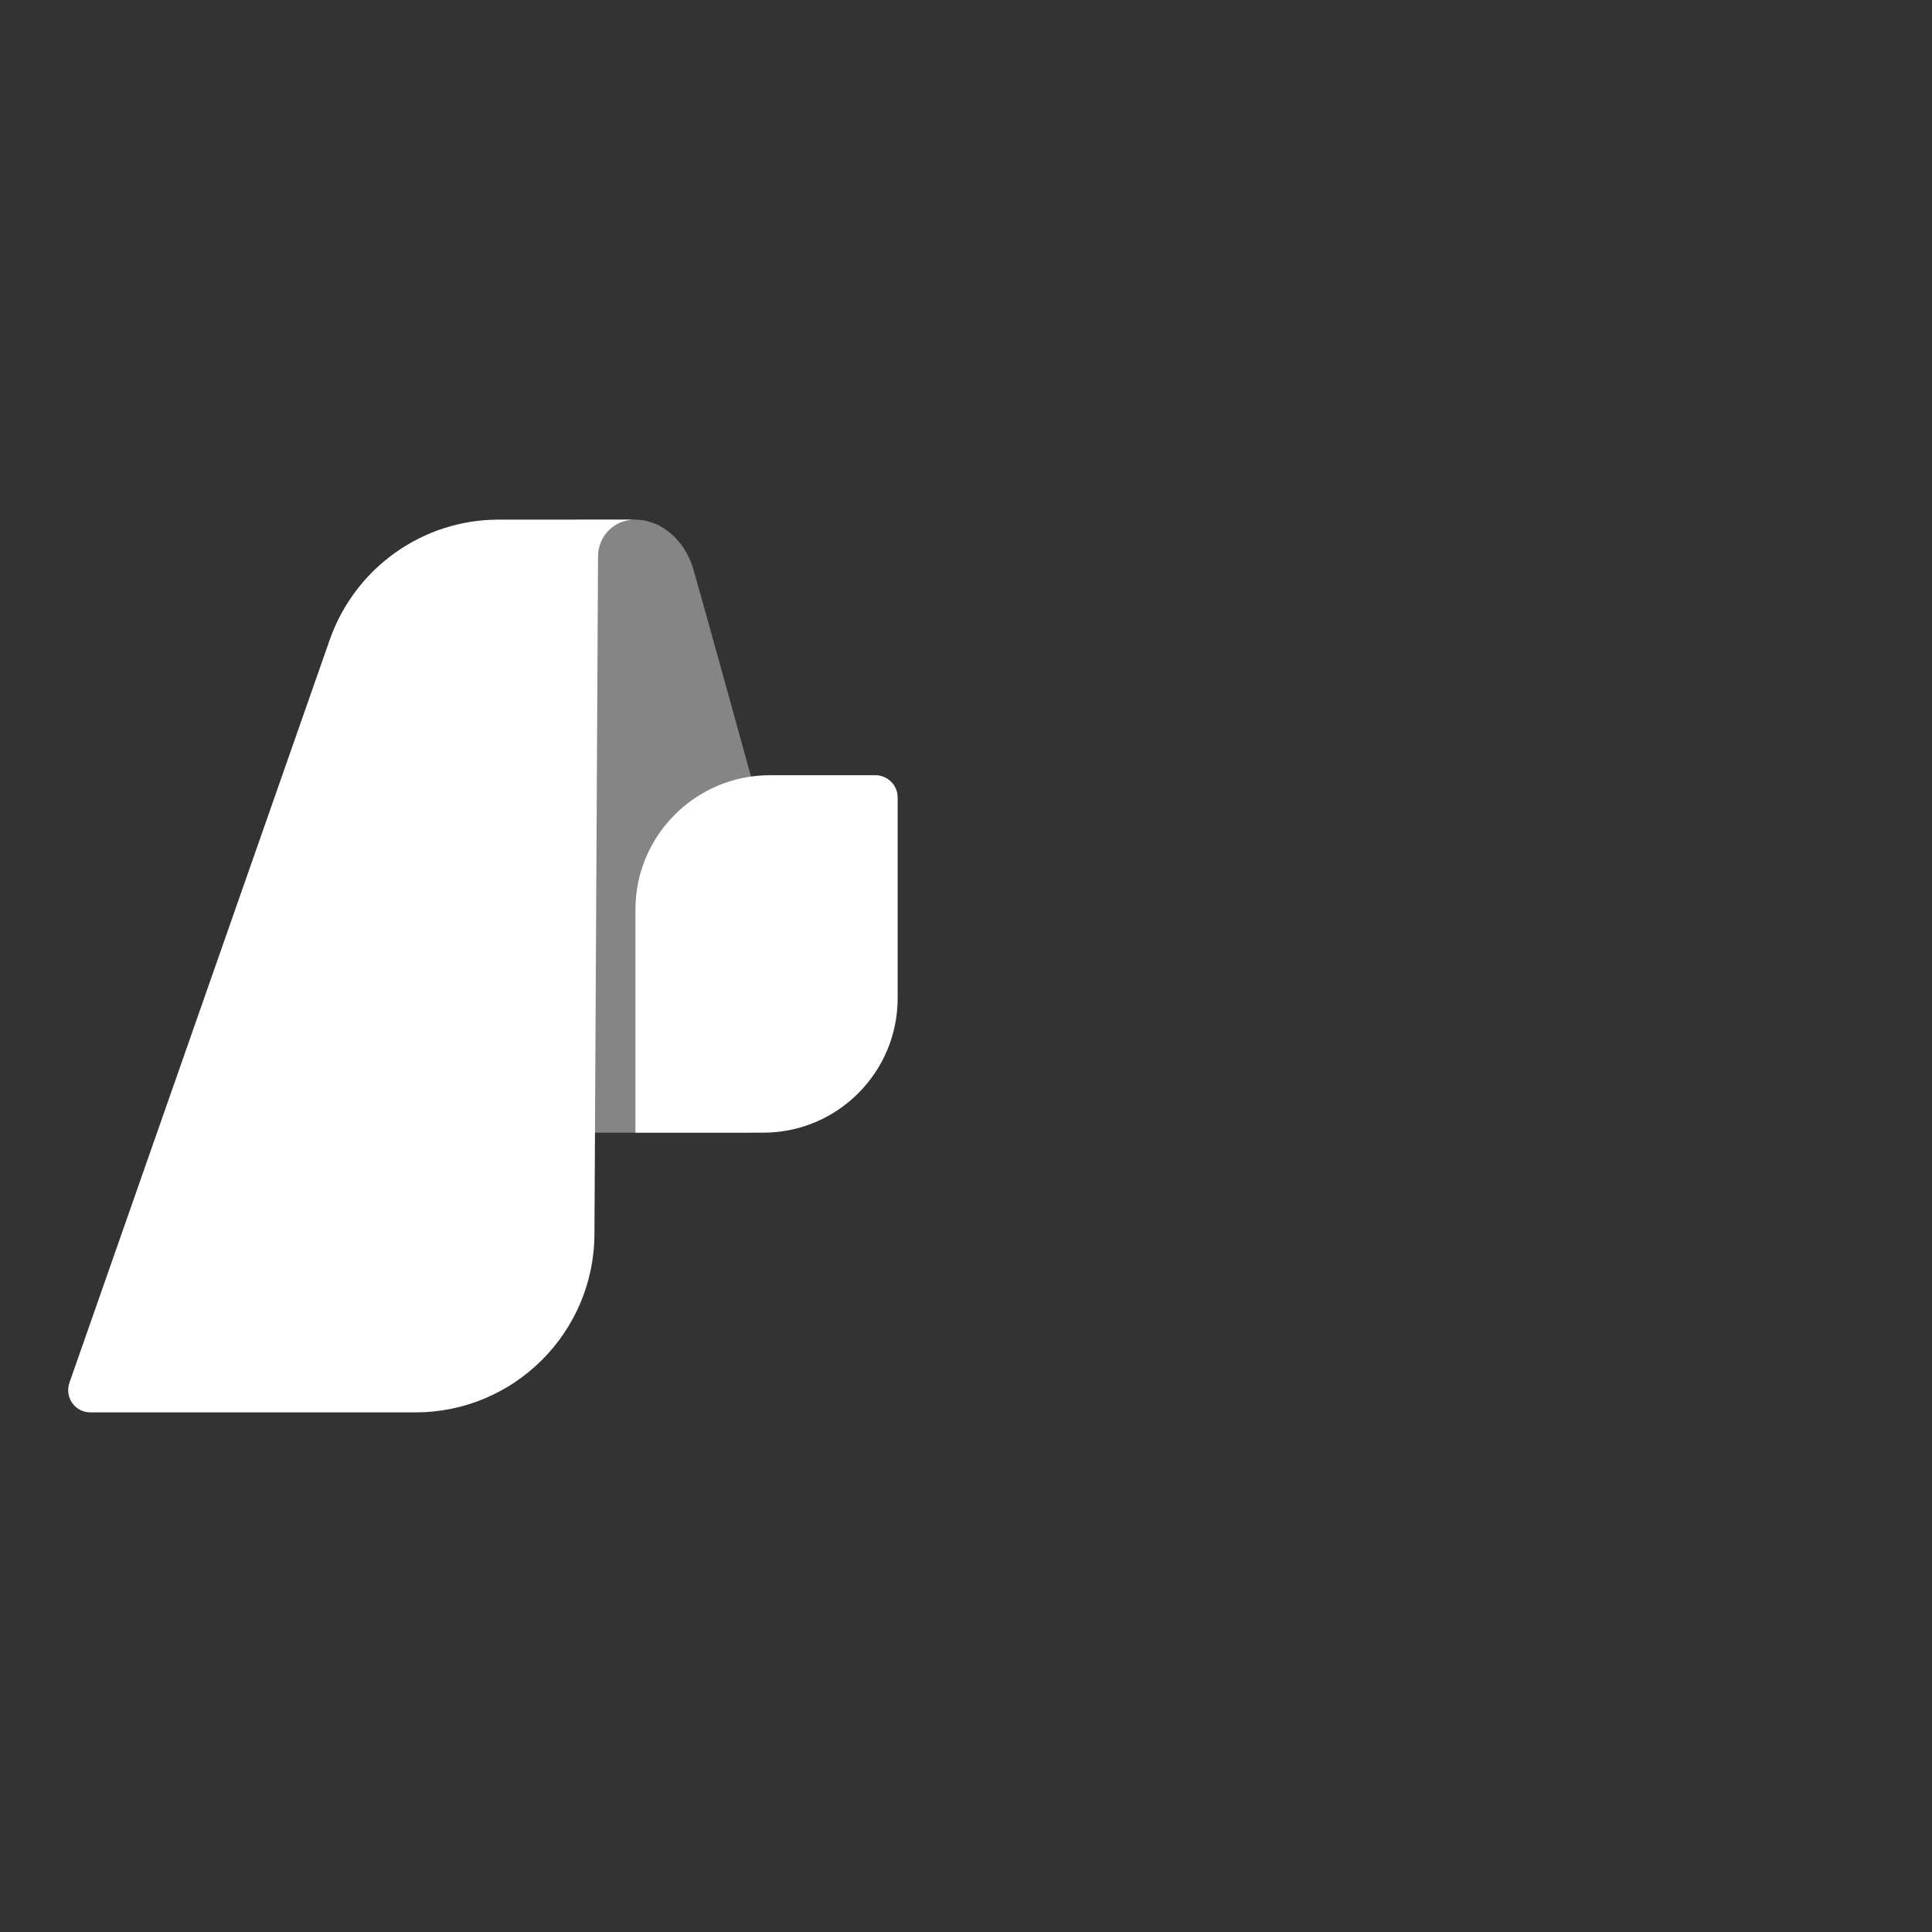 <svg width="48" height="48" viewBox="0 0 48 48" fill="none" xmlns="http://www.w3.org/2000/svg">
<rect x="0" y="0" width="48" height="48" fill="#333333" stroke="none"/>
<path fill-rule="evenodd" clip-rule="evenodd" d="M15.772 12.91C16.431 12.91 17.015 13.419 17.225 14.138C17.434 14.857 18.662 19.305 18.662 19.305V28.141H14.214L14.304 12.91H15.772Z" fill="white" fill-opacity="0.4"/>
<path d="M22.302 19.814C22.302 19.499 22.047 19.26 21.748 19.26H19.127C17.285 19.26 15.787 20.757 15.787 22.599V28.141H18.962C20.804 28.141 22.302 26.643 22.302 24.801V19.814Z" fill="white"/>
<path fill-rule="evenodd" clip-rule="evenodd" d="M15.772 12.91C15.263 12.91 14.858 13.315 14.858 13.824L14.769 30.642C14.769 33.098 12.777 35.09 10.321 35.09H2.248C1.859 35.09 1.604 34.716 1.724 34.356L8.194 15.89C8.823 14.108 10.5 12.91 12.387 12.91H15.787H15.772Z" fill="white"/>
</svg>
